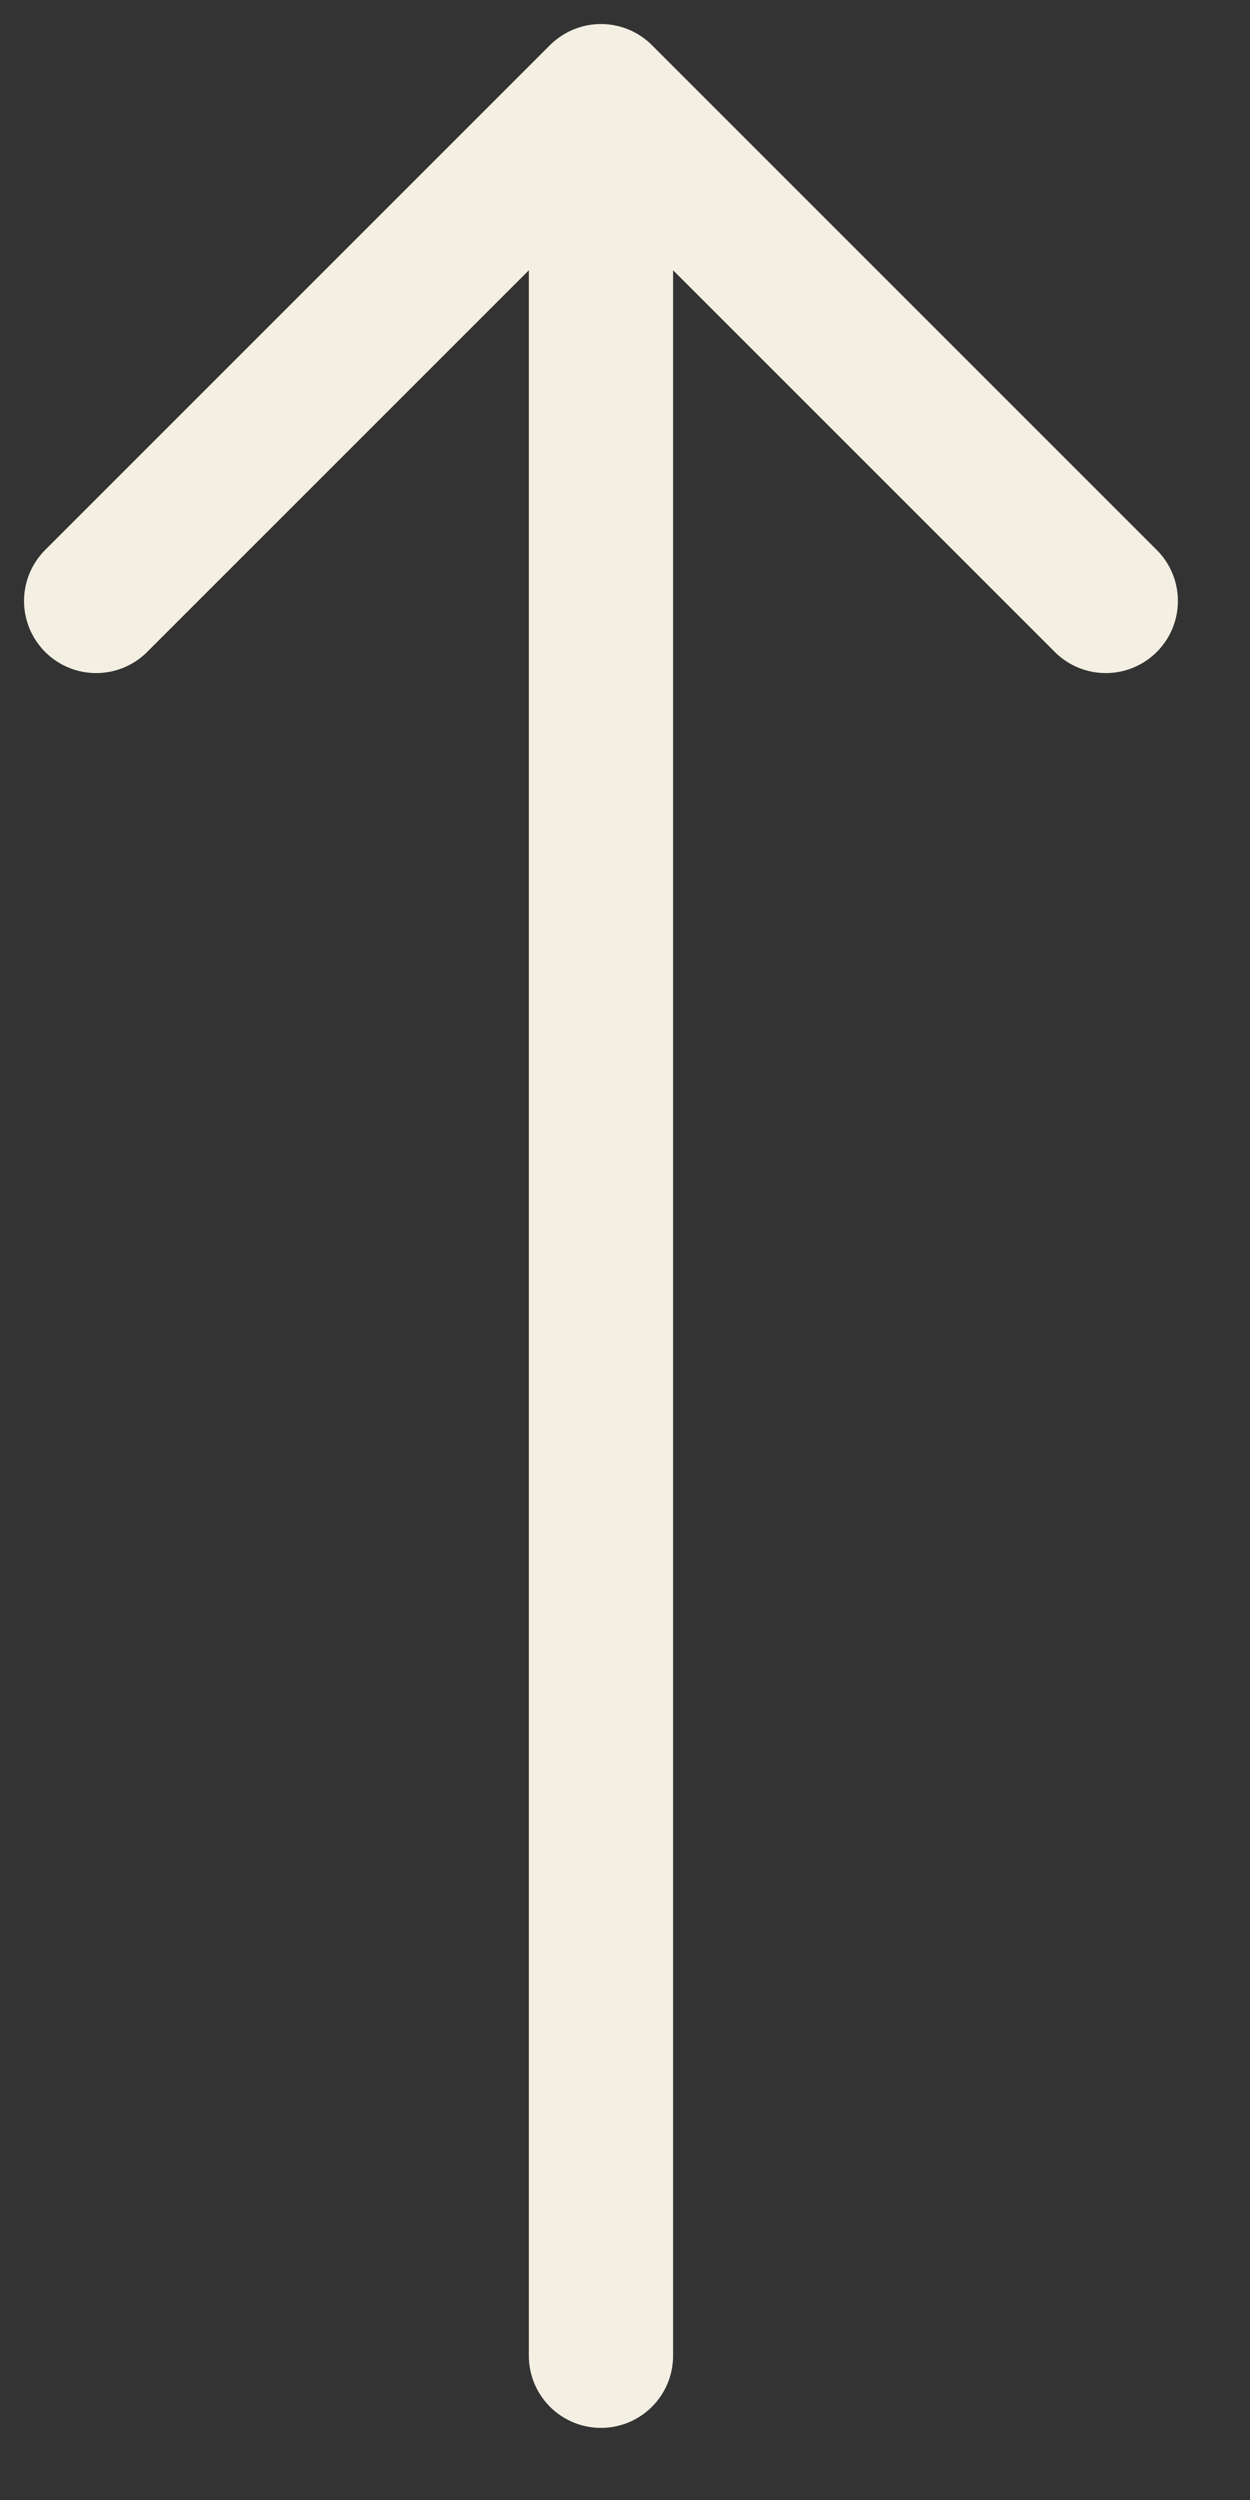 <svg width="13" height="26" viewBox="0 0 13 26" fill="none" xmlns="http://www.w3.org/2000/svg">
<rect x="0" y="0" width="13" height="26" fill="#333333" stroke="none"/>
<path d="M6.25 24.5V1M6.25 1L1 6.25M6.25 1L11.5 6.25" stroke="#F3F0E3" stroke-width="1.5" stroke-linecap="round" stroke-linejoin="round"/>
</svg>
